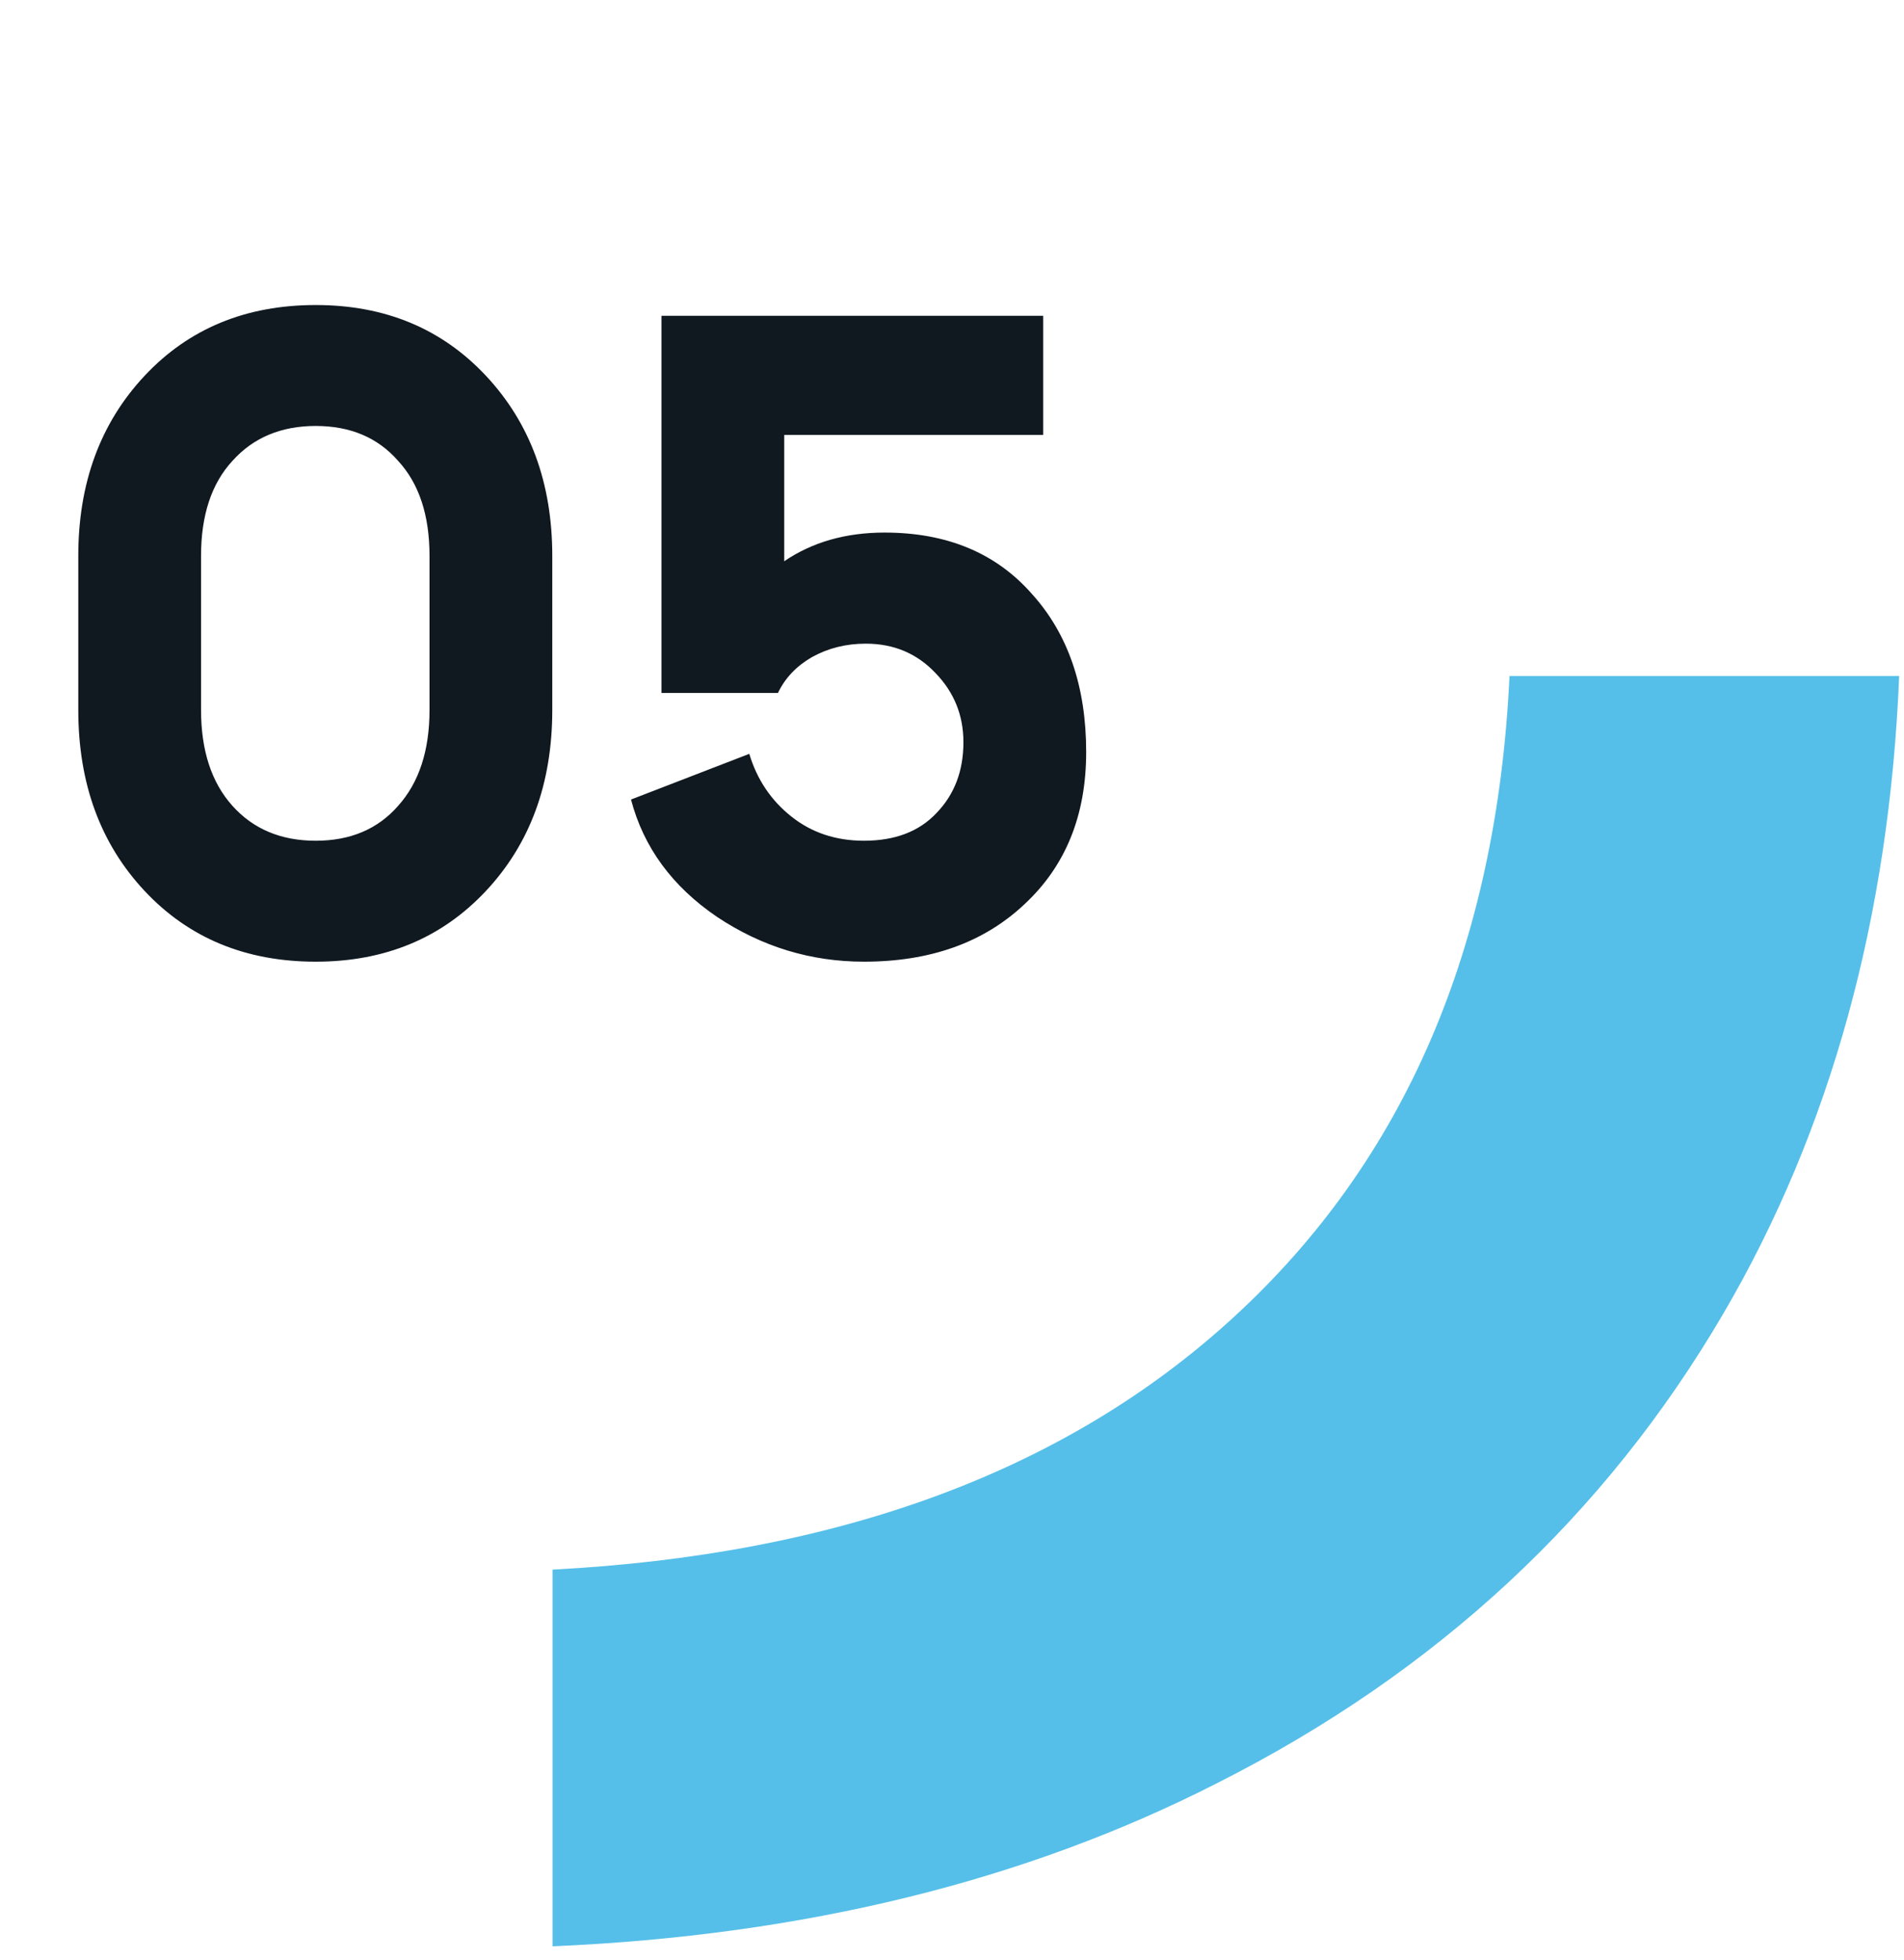 <?xml version="1.0" encoding="UTF-8"?> <svg xmlns="http://www.w3.org/2000/svg" width="34" height="35" viewBox="0 0 34 35" fill="none"><path d="M26.956 12.069C26.728 16.901 25.088 20.723 22.025 23.53C19.04 26.269 14.985 27.767 9.867 28.034V34.762C14.354 34.569 18.316 33.596 21.749 31.84C25.654 29.865 28.662 27.072 30.774 23.461C32.692 20.182 33.737 16.384 33.914 12.073H26.955L26.956 12.069Z" fill="#55BFE9"></path><path d="M5.638 17.176C4.39 17.176 3.371 16.755 2.582 15.912C1.793 15.069 1.398 13.992 1.398 12.68V9.928C1.398 8.627 1.793 7.555 2.582 6.712C3.371 5.869 4.39 5.448 5.638 5.448C6.875 5.448 7.889 5.869 8.678 6.712C9.467 7.555 9.862 8.627 9.862 9.928V12.68C9.862 13.992 9.467 15.069 8.678 15.912C7.889 16.755 6.875 17.176 5.638 17.176ZM4.15 14.392C4.523 14.808 5.019 15.016 5.638 15.016C6.257 15.016 6.747 14.808 7.11 14.392C7.483 13.976 7.67 13.405 7.67 12.68V9.928C7.67 9.203 7.483 8.637 7.11 8.232C6.747 7.816 6.257 7.608 5.638 7.608C5.019 7.608 4.523 7.816 4.15 8.232C3.777 8.637 3.59 9.203 3.59 9.928V12.68C3.59 13.405 3.777 13.976 4.15 14.392ZM15.428 17.176C14.478 17.176 13.604 16.909 12.804 16.376C12.004 15.832 11.492 15.133 11.268 14.28L13.38 13.464C13.518 13.923 13.769 14.296 14.132 14.584C14.494 14.872 14.926 15.016 15.428 15.016C15.982 15.016 16.414 14.851 16.724 14.52C17.044 14.189 17.204 13.768 17.204 13.256C17.204 12.776 17.038 12.365 16.708 12.024C16.377 11.672 15.961 11.496 15.46 11.496C15.108 11.496 14.788 11.576 14.5 11.736C14.222 11.896 14.02 12.109 13.892 12.376H11.812V5.64H18.628V7.768H14.004V10.024C14.505 9.683 15.102 9.512 15.796 9.512C16.905 9.512 17.78 9.875 18.42 10.6C19.07 11.315 19.396 12.259 19.396 13.432C19.396 14.563 19.028 15.469 18.292 16.152C17.566 16.835 16.612 17.176 15.428 17.176Z" fill="#101820"></path></svg> 
